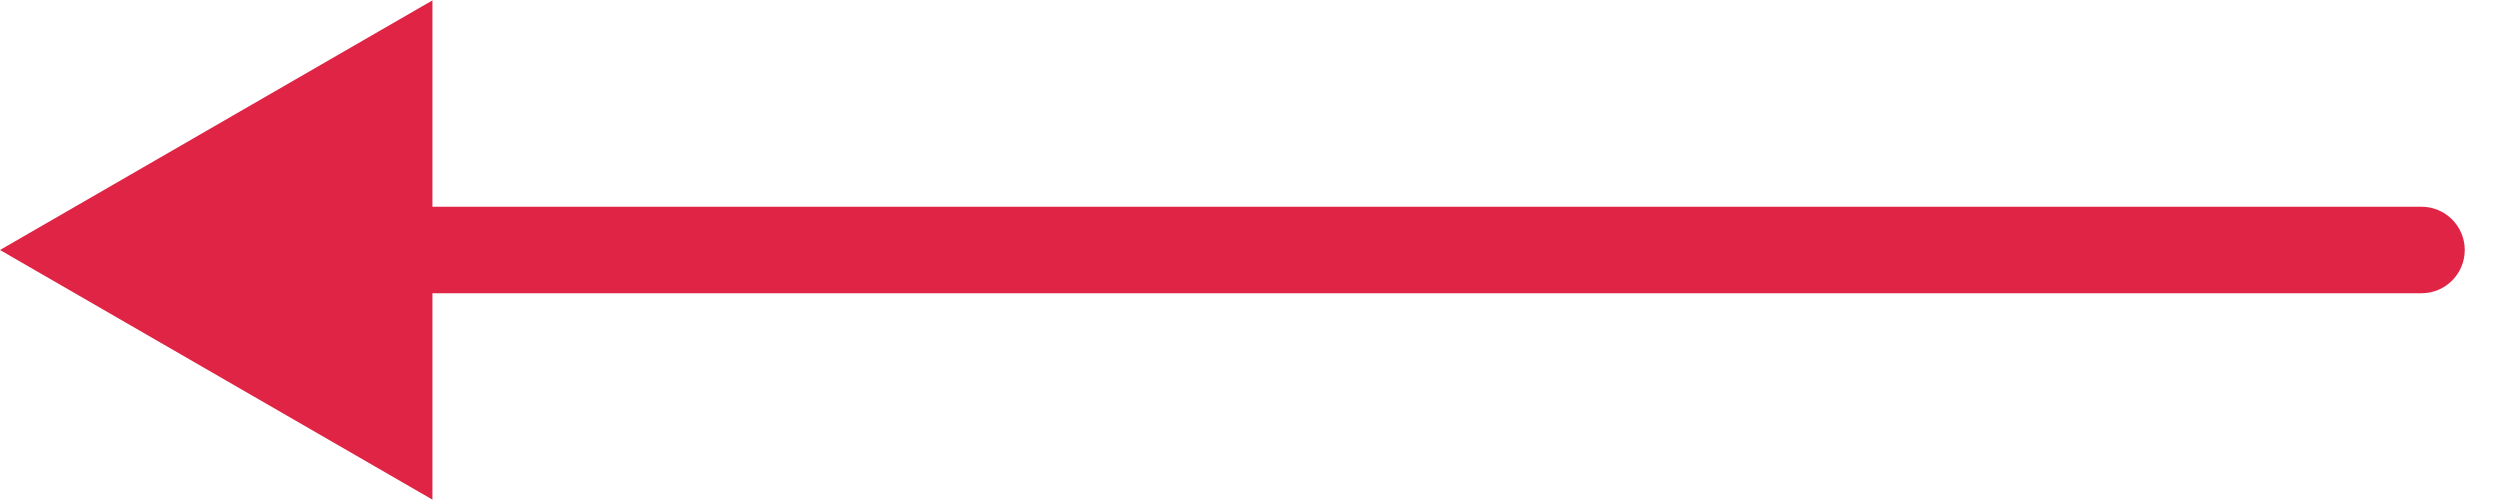 <?xml version="1.0" encoding="UTF-8"?> <svg xmlns="http://www.w3.org/2000/svg" width="40" height="8" viewBox="0 0 40 8" fill="none"><path d="M38.744 3.308C39.126 3.308 39.436 3.618 39.436 4C39.436 4.382 39.126 4.692 38.744 4.692V3.308ZM-4.6134e-05 4L6.919 0.006V7.994L-4.6134e-05 4ZM38.744 4.692H6.227V3.308H38.744V4.692Z" fill="#E02445"></path></svg> 